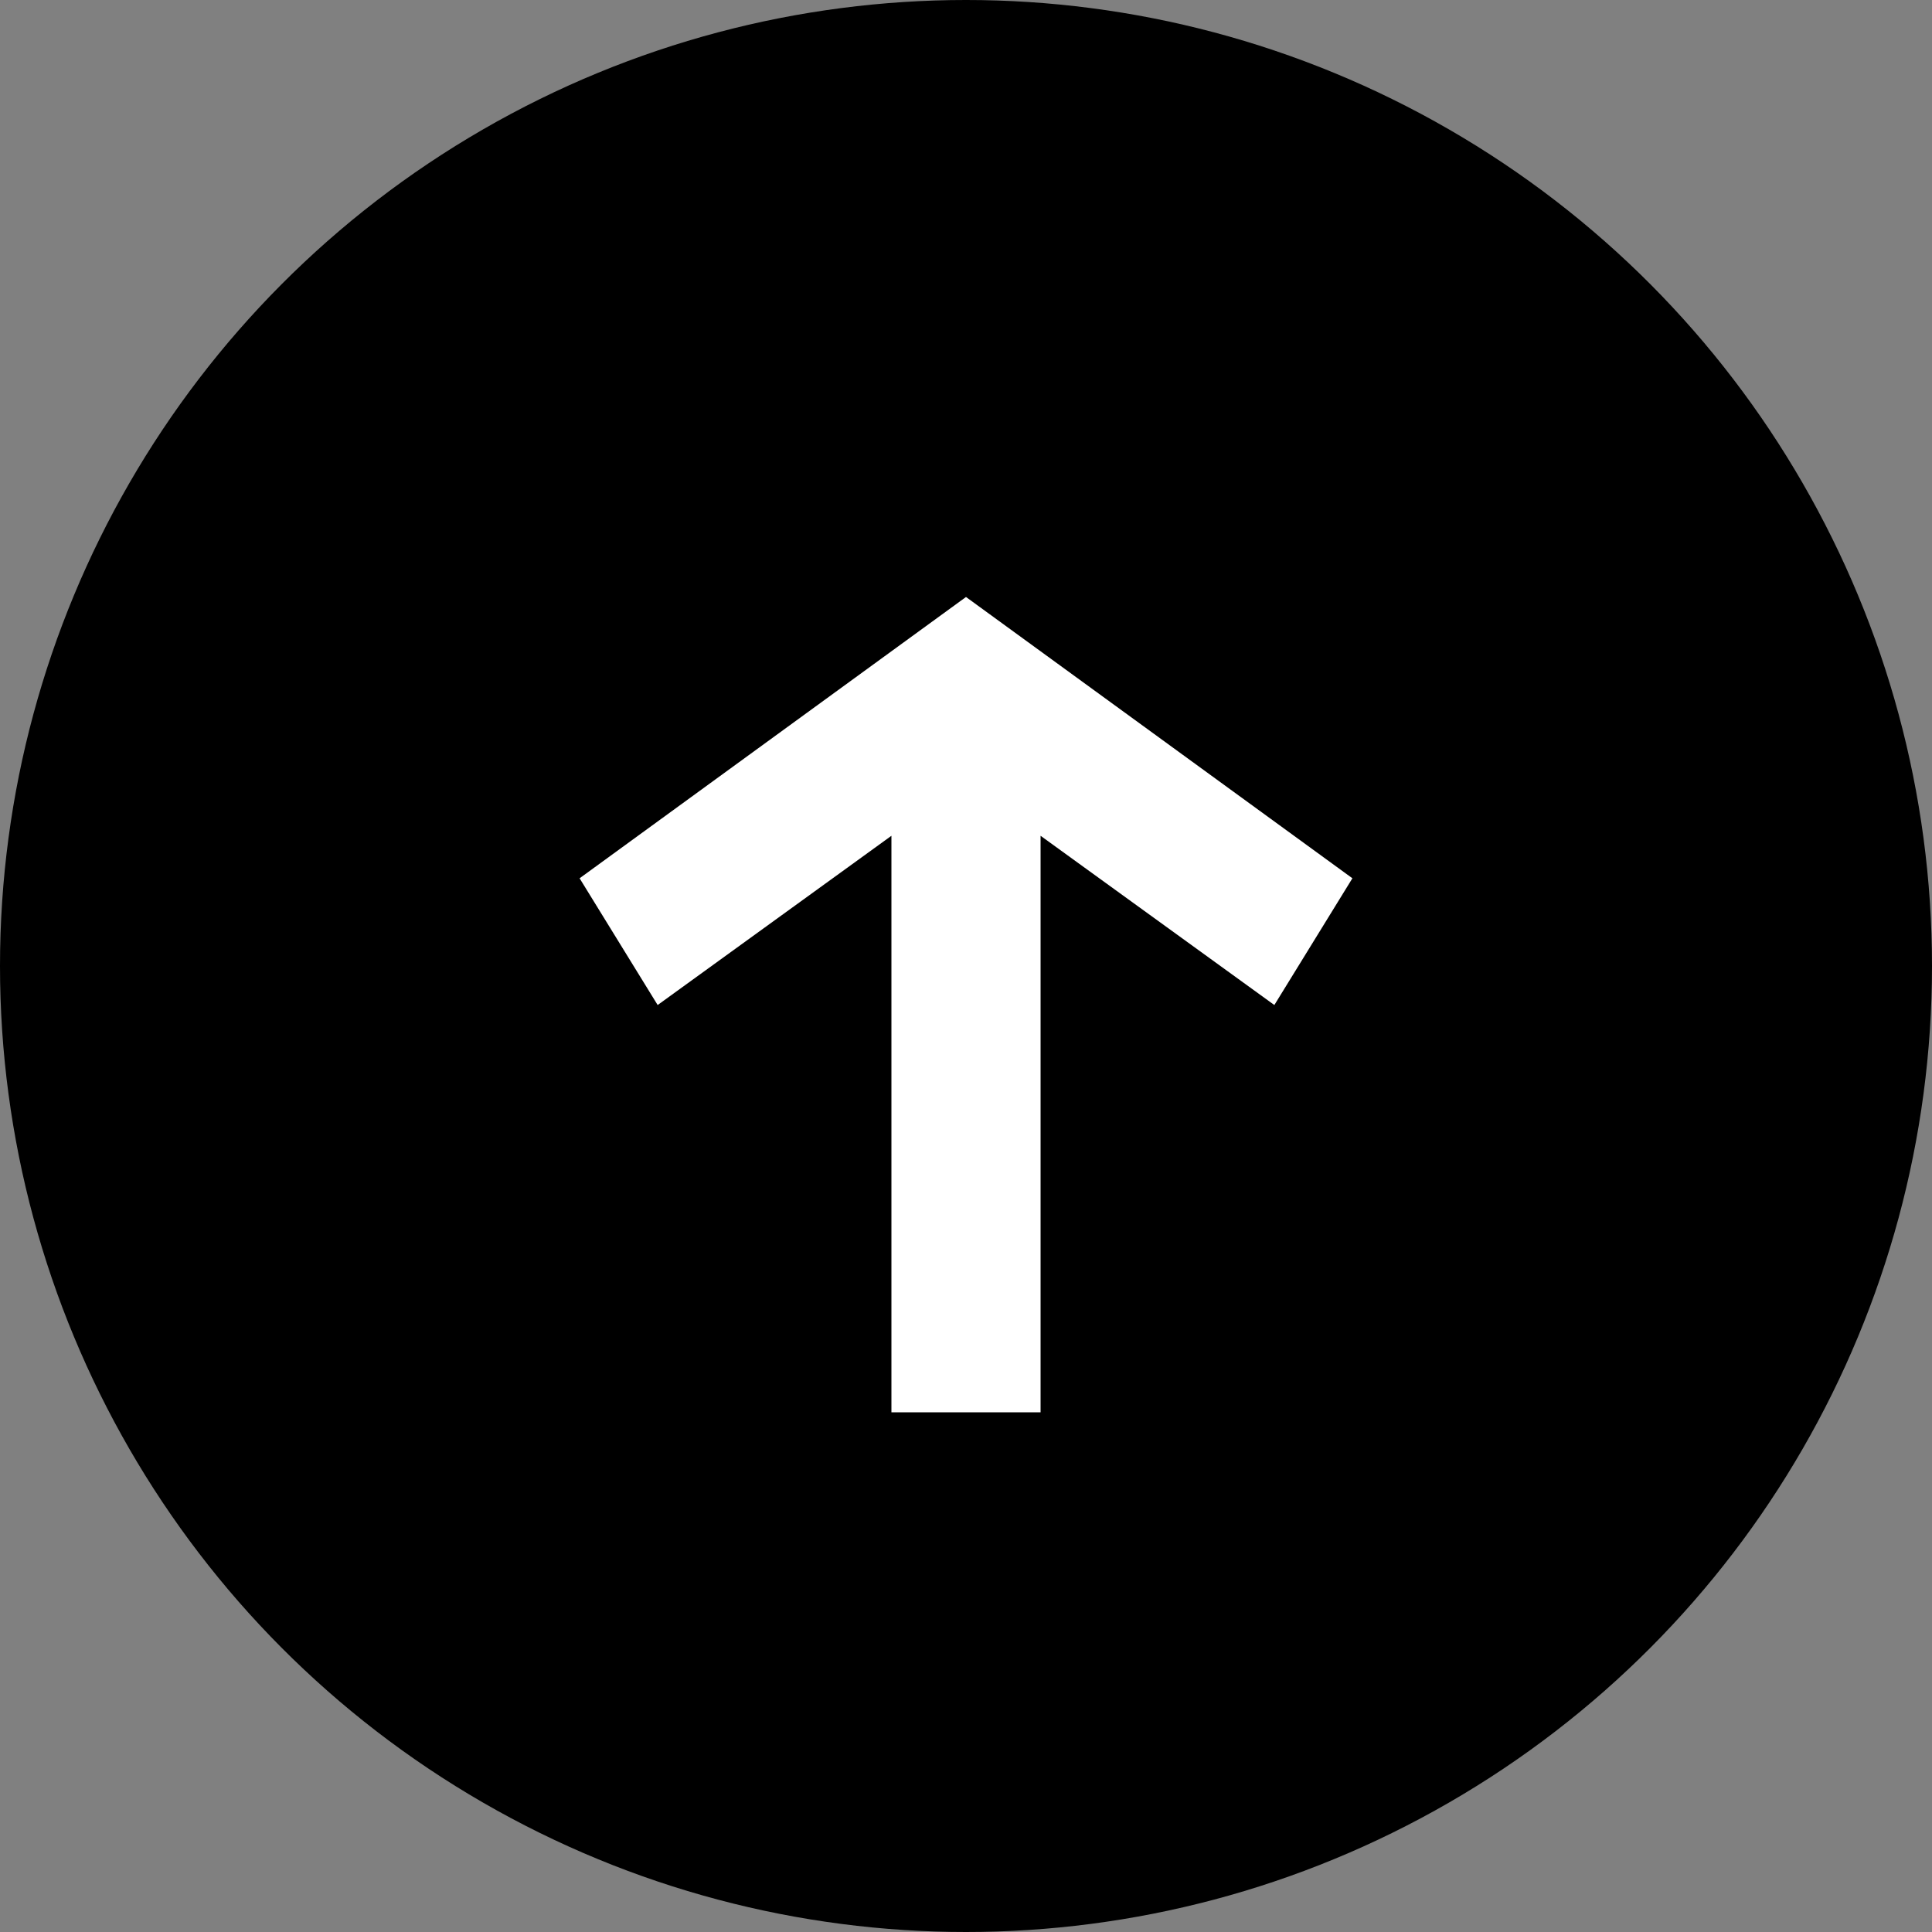 <svg xmlns="http://www.w3.org/2000/svg" viewBox="0 0 50 50"><rect x="0" y="0" width="50" height="50" fill="#808080" stroke="none"/><defs><style>.cls-1{fill:#fff;}</style></defs><g id="图层_2" data-name="图层 2"><g id="art"><circle cx="25" cy="25" r="25"/><polygon class="cls-1" points="15 22.73 17.02 26.01 23.07 21.63 23.07 36.55 26.93 36.55 26.93 21.63 32.98 26.01 35 22.73 25 15.45 15 22.73"/></g></g></svg>